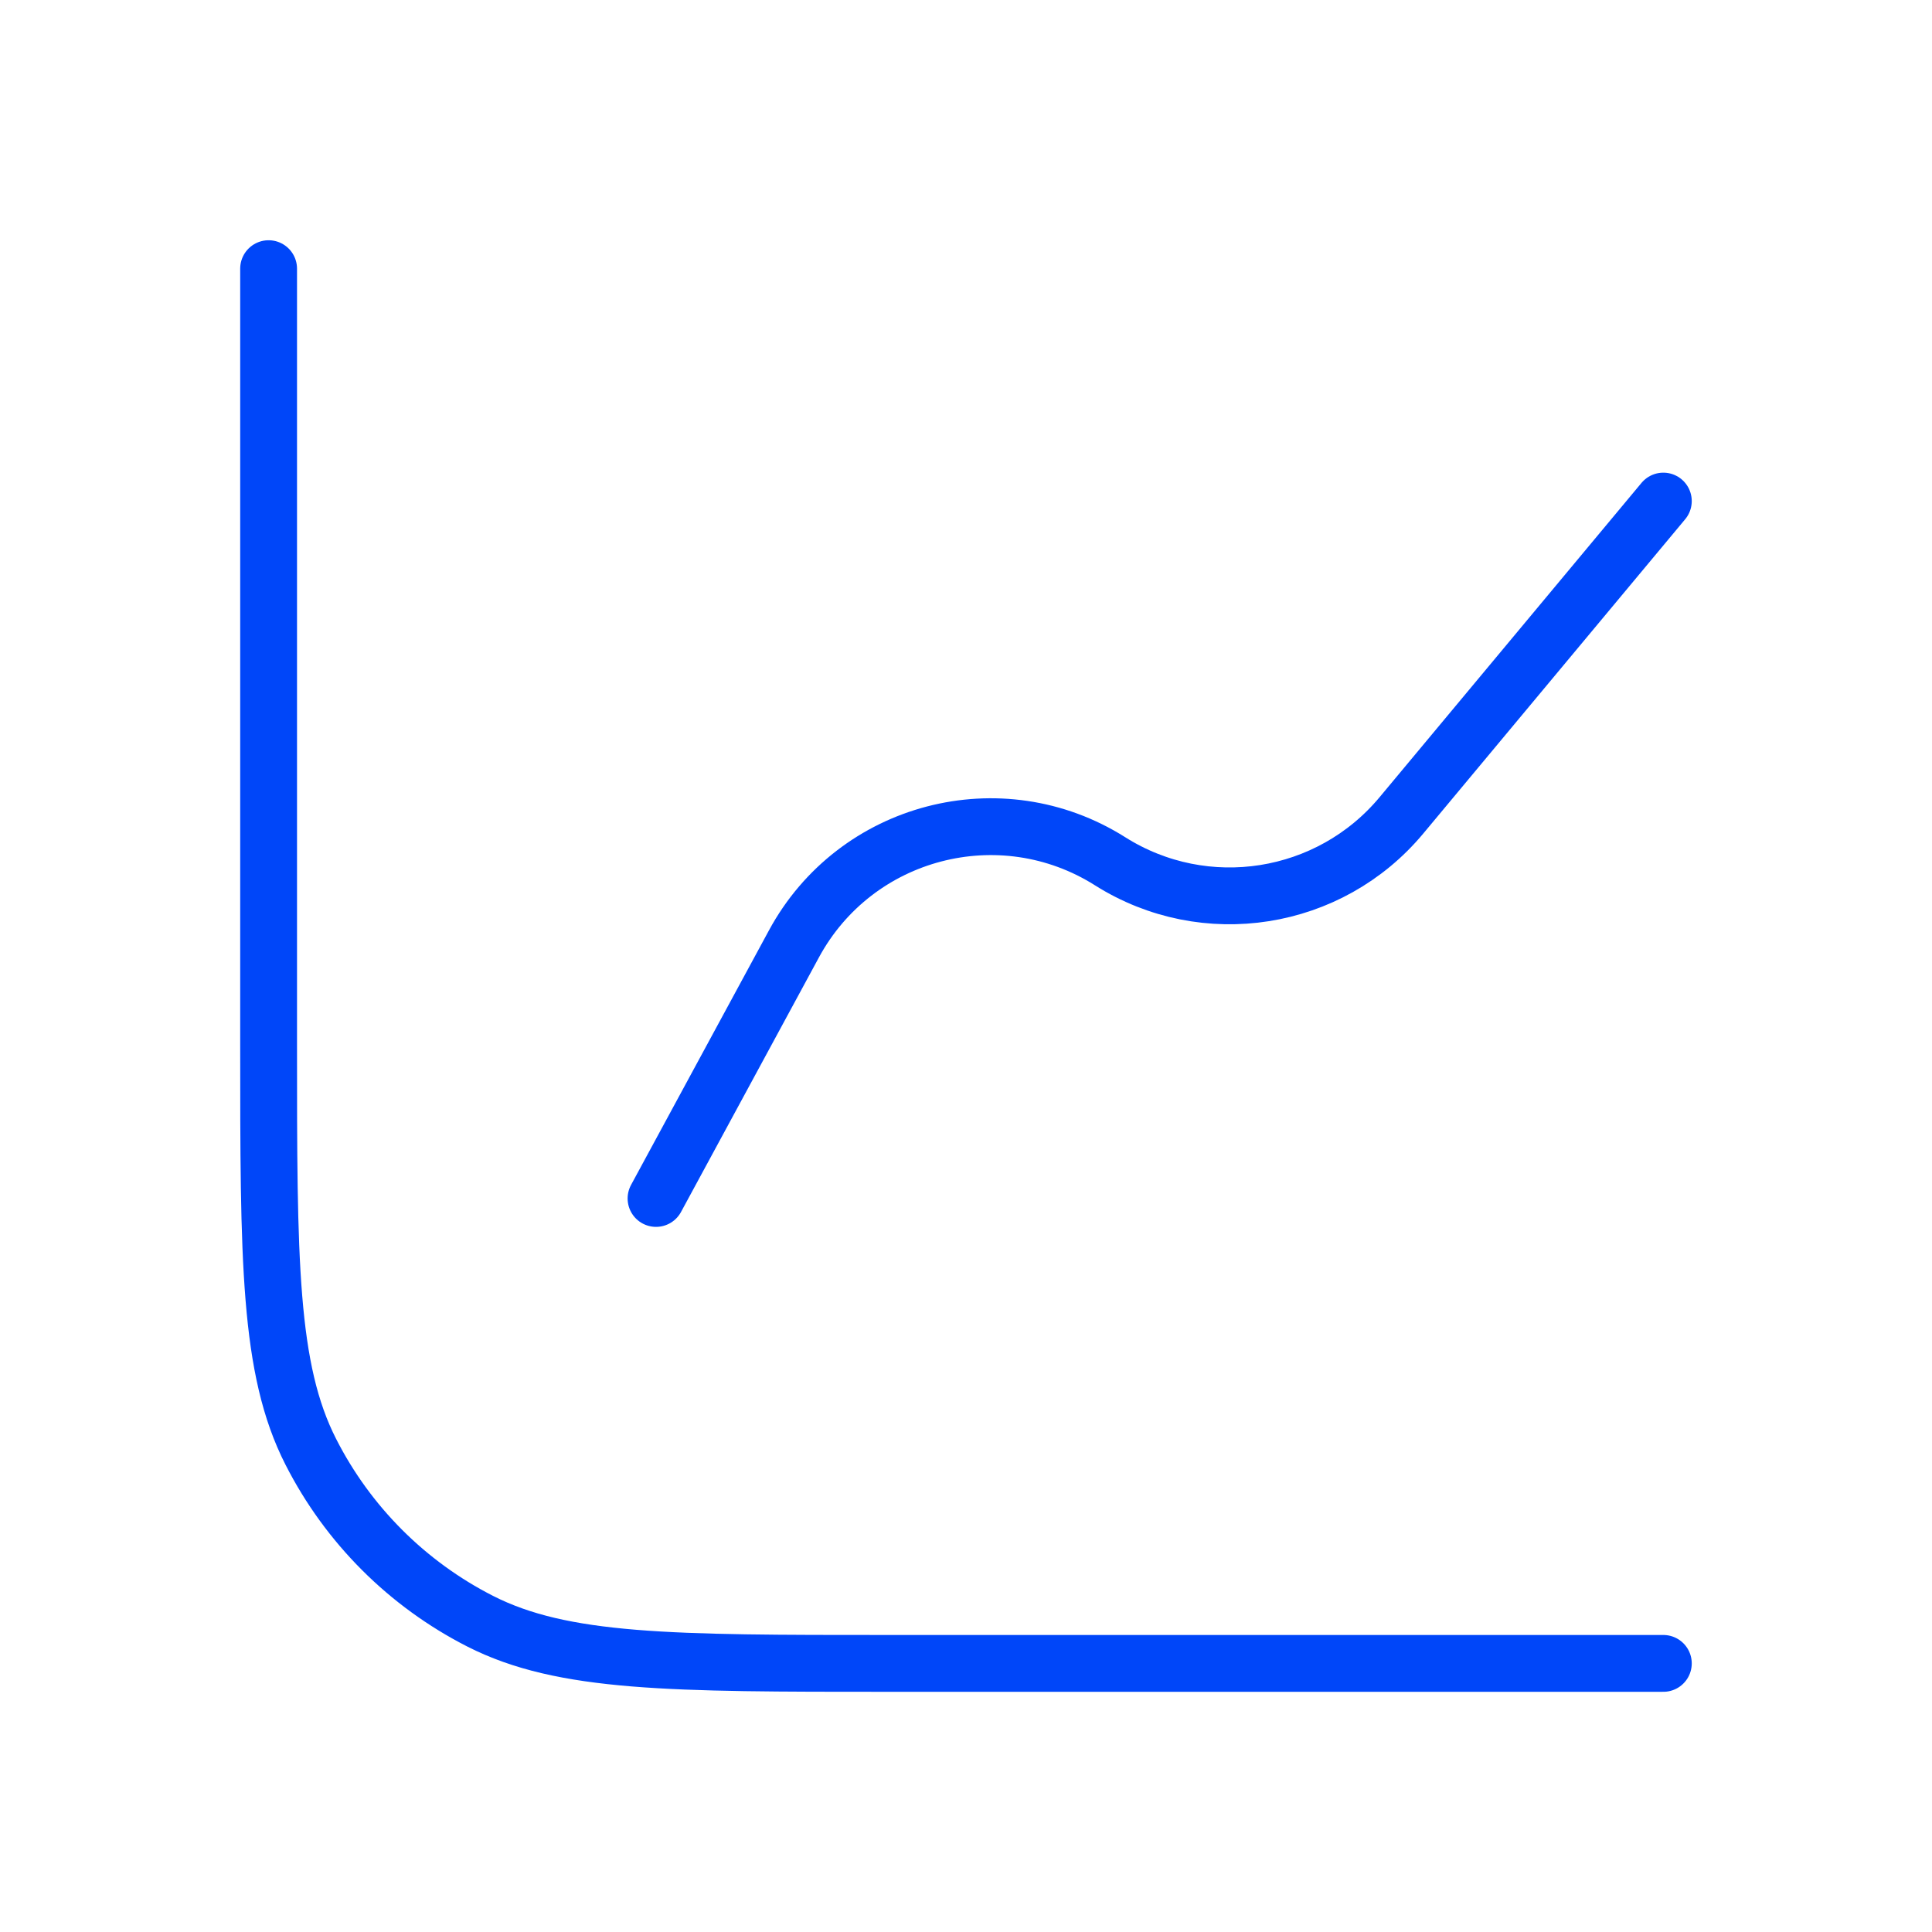 <svg width="34" height="34" viewBox="0 0 34 34" fill="none" xmlns="http://www.w3.org/2000/svg">
<path d="M11.545 21.091L13.972 16.611C15.056 14.608 17.61 13.941 19.536 15.157C21.206 16.212 23.399 15.866 24.663 14.349L29.272 8.818M4.727 4.728V18.364C4.727 22.182 4.727 24.092 5.47 25.55C6.123 26.833 7.166 27.876 8.449 28.53C9.908 29.273 11.817 29.273 15.636 29.273H29.272" stroke="#0046F9" stroke-linecap="round" stroke-linejoin="round"/>
</svg>
